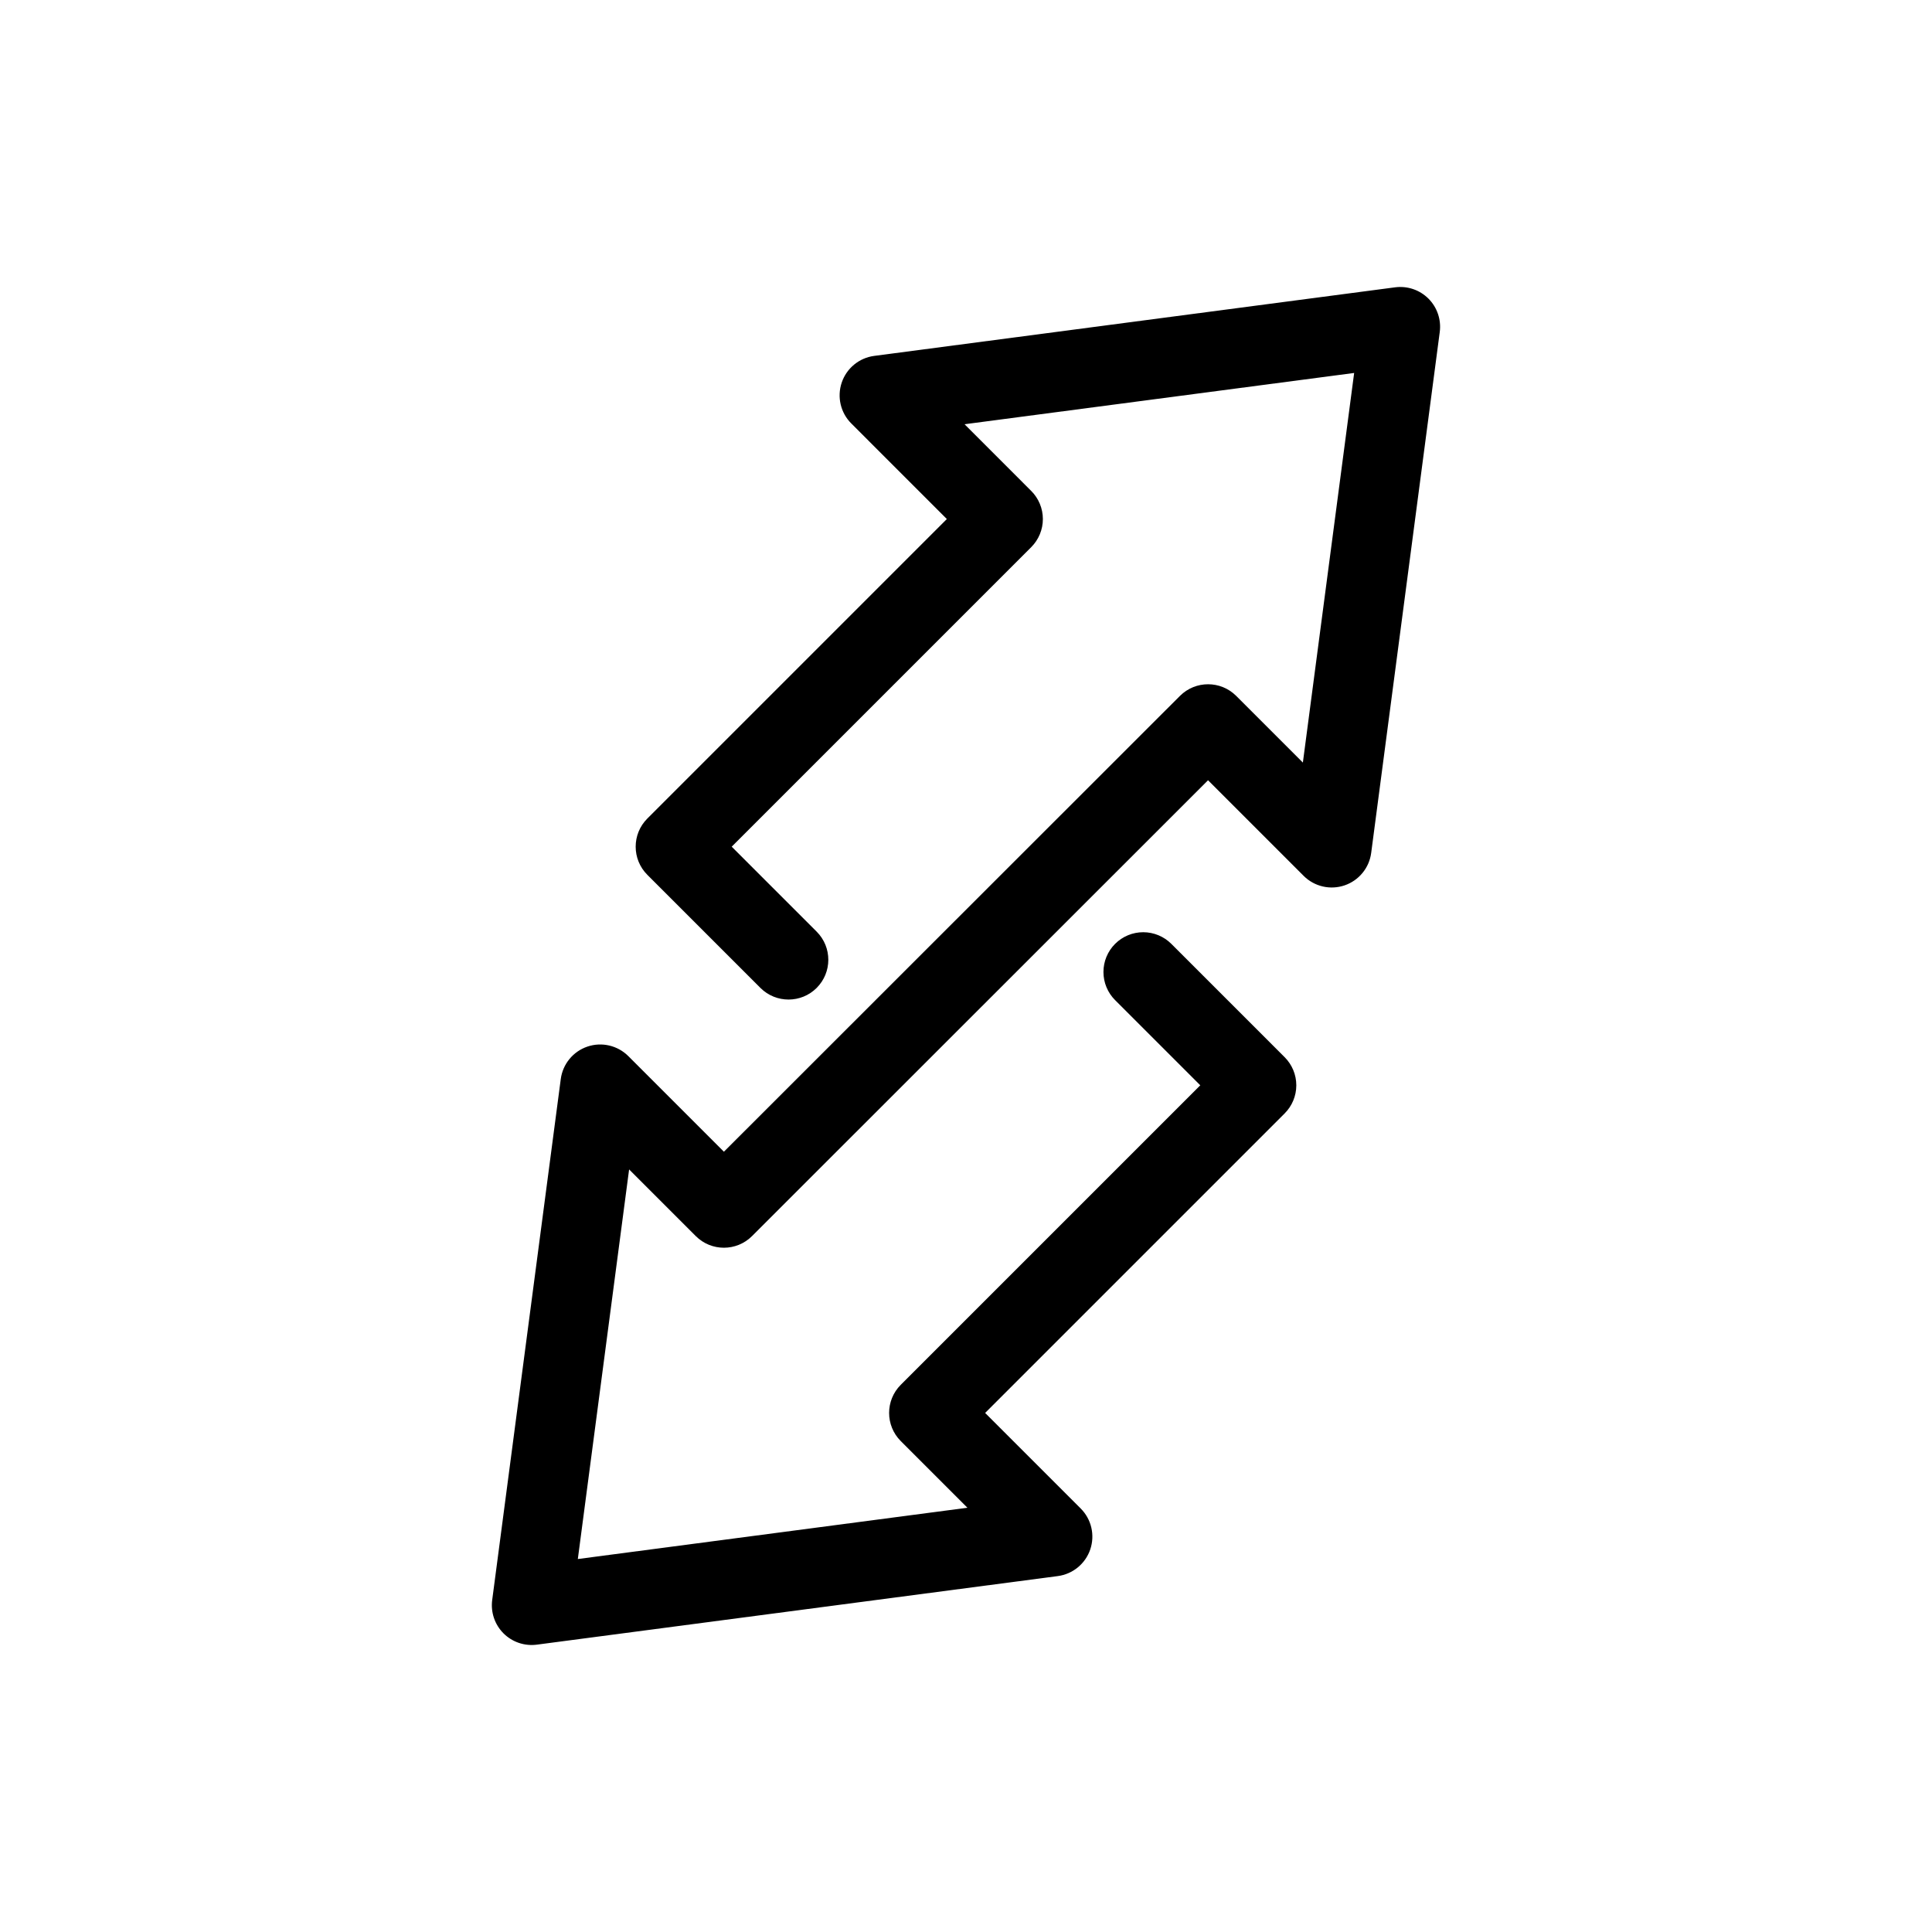 <?xml version="1.0" encoding="UTF-8"?>
<!-- Uploaded to: ICON Repo, www.svgrepo.com, Generator: ICON Repo Mixer Tools -->
<svg fill="#000000" width="800px" height="800px" version="1.1" viewBox="144 144 512 512" xmlns="http://www.w3.org/2000/svg">
 <path d="m456.7 328.42c4.117-4.113 10.789-4.113 14.906 0l17.668 17.668 13.59-103.25-103.25 13.59 17.668 17.672v-0.004c1.977 1.977 3.09 4.66 3.09 7.453 0 2.797-1.113 5.477-3.09 7.453l-79.375 79.375 22.543 22.543c4.094 4.121 4.082 10.773-0.023 14.883-4.106 4.106-10.762 4.117-14.883 0.027l-29.996-29.996c-4.117-4.117-4.117-10.793 0-14.91l79.375-79.375-25.328-25.332c-2.84-2.836-3.816-7.039-2.527-10.84 1.289-3.801 4.625-6.539 8.605-7.062l138.05-18.172c3.25-0.426 6.516 0.68 8.832 2.996 2.316 2.32 3.422 5.582 2.996 8.832l-18.172 138.06c-0.523 3.977-3.262 7.316-7.062 8.605-3.801 1.289-8.004 0.312-10.84-2.527l-25.332-25.332-120.85 120.8c-4.117 4.113-10.789 4.113-14.906 0l-17.668-17.668-13.59 103.25 103.25-13.59-17.668-17.668c-4.117-4.117-4.117-10.793 0-14.91l79.375-79.375-22.559-22.559v0.004c-1.984-1.977-3.102-4.66-3.102-7.461-0.004-2.801 1.105-5.484 3.086-7.465 1.98-1.98 4.664-3.09 7.465-3.086s5.484 1.121 7.457 3.106l30.012 30.012c1.977 1.977 3.09 4.656 3.09 7.453 0 2.797-1.113 5.477-3.09 7.453l-79.375 79.375 25.332 25.328c2.836 2.836 3.816 7.039 2.527 10.84-1.289 3.801-4.629 6.539-8.605 7.066l-138.06 18.172c-3.25 0.426-6.512-0.68-8.832-2.996-2.316-2.316-3.422-5.582-2.996-8.832l18.172-138.06c0.523-3.977 3.262-7.316 7.062-8.605s8.004-0.309 10.844 2.527l25.328 25.332z"/>
</svg>